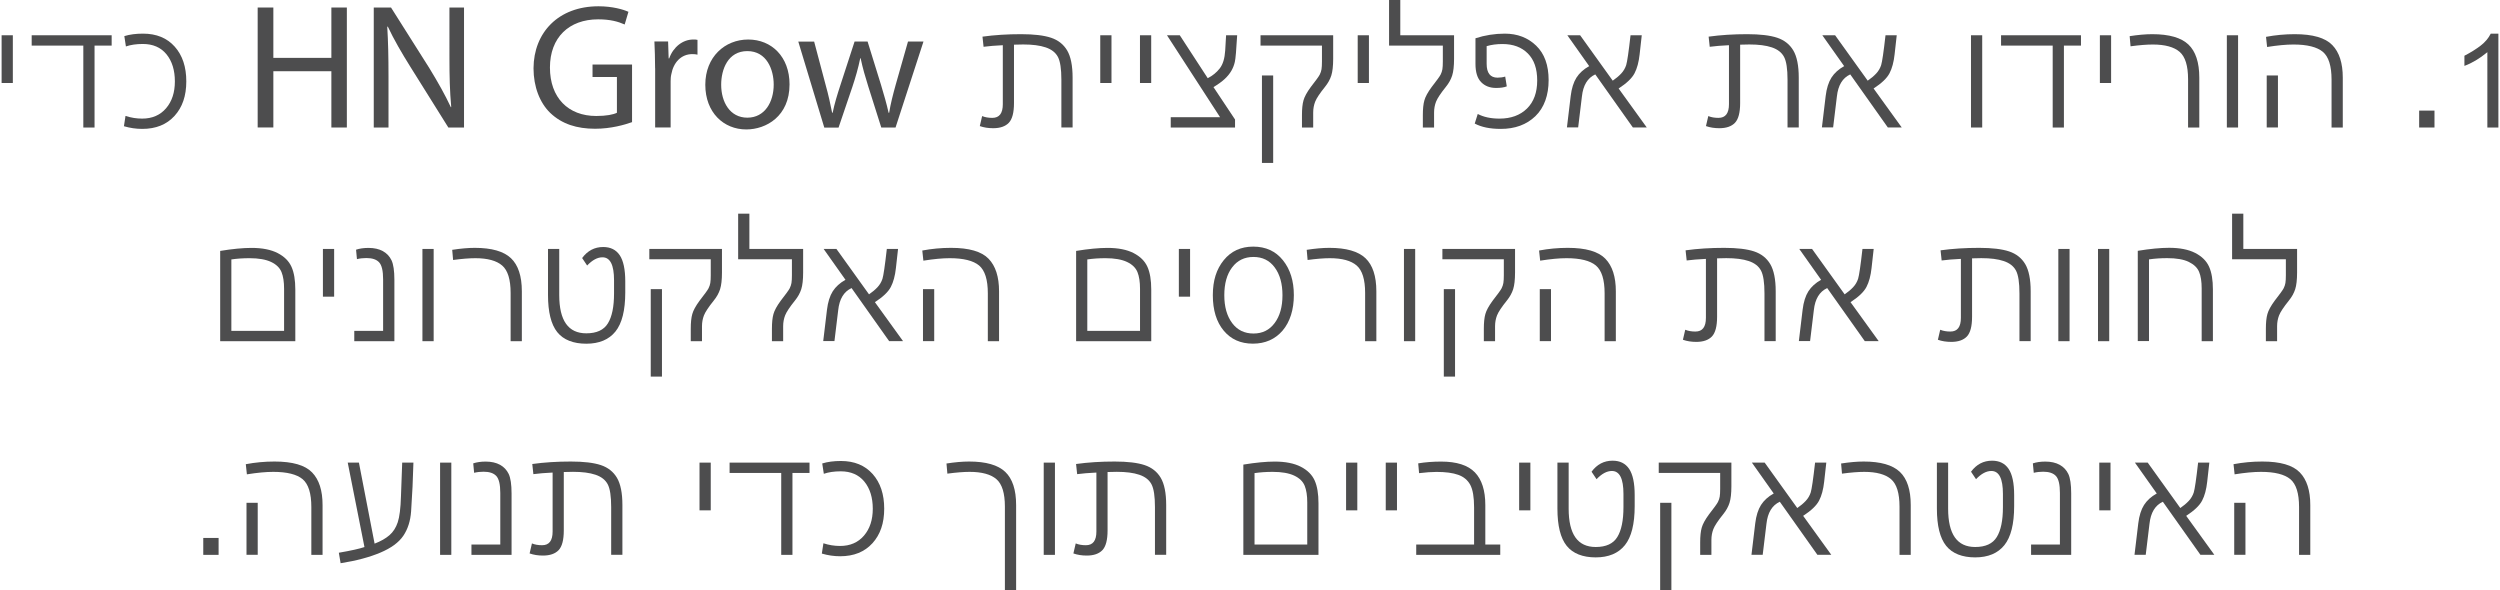 <?xml version="1.0" encoding="UTF-8"?><svg xmlns="http://www.w3.org/2000/svg" id="Layer_16303ed76c2614" data-name="Layer 1" viewBox="0 0 504.79 119.34" aria-hidden="true" width="504px" height="119px">
  <defs><linearGradient class="cerosgradient" data-cerosgradient="true" id="CerosGradient_id1b92f814b" gradientUnits="userSpaceOnUse" x1="50%" y1="100%" x2="50%" y2="0%"><stop offset="0%" stop-color="#d1d1d1"/><stop offset="100%" stop-color="#d1d1d1"/></linearGradient><linearGradient/>
    <style>
      .cls-1-6303ed76c2614{
        fill: #4d4d4e;
      }
    </style>
  </defs>
  <path class="cls-1-6303ed76c2614" d="M2.27,7.13v9.65H0V7.13H2.27Z"/>
  <path class="cls-1-6303ed76c2614" d="M22.25,9.22h-3.46V25.78h-2.27V9.22H6.08v-2.09H22.25v2.09Z"/>
  <path class="cls-1-6303ed76c2614" d="M25.06,23.44c1.1,.36,2.22,.54,3.35,.54,2.04,0,3.65-.7,4.84-2.09,1.19-1.39,1.78-3.2,1.78-5.44s-.57-4.11-1.71-5.49c-1.14-1.38-2.73-2.07-4.77-2.07-1.32,0-2.46,.17-3.42,.5l-.32-2.09c1.1-.34,2.36-.5,3.78-.5,2.71,0,4.85,.88,6.41,2.63,1.56,1.75,2.34,4.09,2.34,7.02s-.79,5.23-2.38,6.98-3.76,2.63-6.52,2.63c-1.25,0-2.48-.18-3.71-.54l.32-2.09Z"/>
  <path class="cls-1-6303ed76c2614" d="M54.94,1.52V11.7h11.73V1.52h3.13V25.78h-3.13V14.4h-11.73v11.37h-3.17V1.52h3.17Z"/>
  <path class="cls-1-6303ed76c2614" d="M75.24,25.78V1.52h3.49l7.74,12.24c1.76,2.88,3.2,5.44,4.36,7.92l.07-.04c-.29-3.24-.36-6.19-.36-9.93V1.52h2.95V25.78h-3.17l-7.7-12.31c-1.69-2.7-3.31-5.47-4.54-8.1l-.11,.04c.18,3.06,.25,5.98,.25,10.01v10.37h-2.99Z"/>
  <path class="cls-1-6303ed76c2614" d="M127.44,24.7c-1.4,.5-4.18,1.33-7.45,1.33-3.67,0-6.7-.94-9.07-3.2-2.09-2.02-3.38-5.26-3.38-9.03,.04-7.2,5-12.53,13.14-12.53,2.81,0,5.04,.65,6.05,1.12l-.76,2.56c-1.3-.58-2.92-1.04-5.36-1.04-5.9,0-9.75,3.67-9.75,9.75s3.67,9.79,9.36,9.79c2.05,0,3.46-.29,4.18-.65v-7.23h-4.93v-2.52h7.99v11.66Z"/>
  <path class="cls-1-6303ed76c2614" d="M132.12,13.79c0-2.05-.07-3.78-.14-5.4h2.77l.11,3.42h.11c.83-2.34,2.77-3.82,4.86-3.82,.36,0,.61,0,.86,.07v2.99c-.29-.07-.61-.11-1.04-.11-2.27,0-3.82,1.69-4.25,4.07-.11,.43-.14,.97-.14,1.44v9.32h-3.13V13.79Z"/>
  <path class="cls-1-6303ed76c2614" d="M159.3,17.06c0,6.44-4.72,9.11-8.75,9.11-4.57,0-8.28-3.42-8.28-9.04s3.96-9.14,8.68-9.14,8.35,3.49,8.35,9.07Zm-13.82,.07c0,3.49,1.76,6.66,5.29,6.66s5.33-3.17,5.33-6.69c0-3.02-1.4-6.77-5.33-6.77s-5.29,3.71-5.29,6.8Z"/>
  <path class="cls-1-6303ed76c2614" d="M164.27,8.39l2.34,8.82c.54,1.91,.94,3.78,1.3,5.58h.11c.36-1.8,.94-3.67,1.55-5.54l2.88-8.85h2.63l2.7,8.71c.61,2.02,1.15,3.89,1.55,5.69h.11c.29-1.8,.76-3.64,1.33-5.69l2.48-8.71h3.13l-5.65,17.39h-2.88l-2.63-8.31c-.61-1.94-1.12-3.67-1.55-5.72h-.07c-.43,2.09-.97,3.92-1.58,5.76l-2.81,8.28h-2.88l-5.26-17.39h3.2Z"/>
  <path class="cls-1-6303ed76c2614" d="M198.25,23.47c.58,.24,1.26,.36,2.05,.36,1.42,0,2.12-.92,2.12-2.77V9.14c-1.54,.07-2.83,.18-3.89,.32l-.22-2.05c2.45-.34,5.05-.5,7.81-.5,2.59,0,4.61,.24,6.05,.72,1.44,.48,2.53,1.34,3.26,2.57,.73,1.24,1.1,3.07,1.1,5.49v10.08h-2.27v-9.65c0-2.18-.23-3.72-.7-4.61-.47-.89-1.29-1.53-2.47-1.93-1.18-.4-2.69-.59-4.54-.59-.58,0-1.2,.01-1.87,.04v11.81c0,1.92-.35,3.25-1.04,3.98-.7,.73-1.75,1.1-3.17,1.1-.98,0-1.88-.14-2.7-.43l.47-2.02Z"/>
  <path class="cls-1-6303ed76c2614" d="M224.39,7.13v9.65h-2.27V7.13h2.27Z"/>
  <path class="cls-1-6303ed76c2614" d="M232.42,7.13v9.65h-2.27V7.13h2.27Z"/>
  <path class="cls-1-6303ed76c2614" d="M249.8,7.13c-.17,2.95-.32,4.75-.47,5.38-.14,.64-.38,1.24-.7,1.8-.32,.56-.77,1.11-1.33,1.64-.56,.53-1.33,1.08-2.29,1.66l4.36,6.55v1.62h-13v-2.09h9.97l-10.73-16.56h2.59l5.65,8.68c.98-.5,1.79-1.16,2.43-1.98,.64-.82,1-2.02,1.1-3.6l.18-3.1h2.23Z"/>
  <path class="cls-1-6303ed76c2614" d="M254.52,7.13h14.69v4.79c0,1.44-.13,2.56-.38,3.35s-.68,1.56-1.28,2.3c-1.06,1.32-1.72,2.32-1.98,2.99-.26,.67-.4,1.4-.4,2.2v3.02h-2.27v-2.52c0-1.25,.1-2.24,.31-2.97,.2-.73,.69-1.63,1.46-2.68,1.03-1.32,1.64-2.16,1.82-2.52,.18-.36,.3-.72,.36-1.08,.06-.36,.09-.88,.09-1.55v-3.24h-12.42v-2.09Zm.29,25.81V15.26h2.27v17.68h-2.27Z"/>
  <path class="cls-1-6303ed76c2614" d="M276.44,7.13v9.65h-2.27V7.13h2.27Z"/>
  <path class="cls-1-6303ed76c2614" d="M282.78,7.13h10.87v4.79c0,1.44-.13,2.56-.38,3.35s-.68,1.56-1.28,2.3c-1.06,1.32-1.72,2.32-1.98,2.99-.26,.67-.4,1.4-.4,2.2v3.02h-2.27v-2.52c0-1.25,.1-2.24,.31-2.97,.2-.73,.69-1.63,1.46-2.68,1.03-1.32,1.64-2.16,1.82-2.52,.18-.36,.3-.72,.36-1.08,.06-.36,.09-.88,.09-1.55v-3.24h-10.87V0h2.27V7.13Z"/>
  <path class="cls-1-6303ed76c2614" d="M297.97,7.74c1.92-.62,3.9-.94,5.94-.94,2.54,0,4.66,.81,6.34,2.43,1.68,1.62,2.52,3.94,2.52,6.97s-.89,5.57-2.68,7.29c-1.79,1.72-4.12,2.57-7,2.57-2.16,0-3.91-.36-5.26-1.08l.61-1.94c1.18,.62,2.64,.94,4.39,.94,2.33,0,4.18-.68,5.56-2.03,1.38-1.36,2.07-3.25,2.07-5.67s-.63-4.2-1.89-5.47c-1.26-1.27-2.97-1.91-5.13-1.91-1.18,0-2.24,.14-3.2,.43v3.56c0,1.87,.73,2.81,2.2,2.81,.55,0,1.07-.07,1.55-.22l.32,1.98c-.55,.22-1.27,.32-2.16,.32-1.25,0-2.26-.39-3.02-1.17-.77-.78-1.15-2.01-1.15-3.69V7.74Z"/>
  <path class="cls-1-6303ed76c2614" d="M316.55,7.13h2.59l6.59,9.18c.67-.46,1.24-.94,1.71-1.44,.47-.5,.8-1.07,1.01-1.71,.2-.64,.5-2.65,.88-6.03h2.27l-.43,3.85c-.17,1.56-.51,2.84-1.03,3.83-.52,1-1.59,2.02-3.22,3.08l5.69,7.88h-2.81l-7.6-10.73c-1.56,.72-2.46,2.21-2.7,4.46l-.76,6.26h-2.27l.76-6.34c.19-1.56,.58-2.8,1.17-3.73,.59-.92,1.45-1.7,2.57-2.32l-4.43-6.26Z"/>
  <path class="cls-1-6303ed76c2614" d="M345.06,23.47c.58,.24,1.26,.36,2.05,.36,1.42,0,2.12-.92,2.12-2.77V9.14c-1.54,.07-2.83,.18-3.89,.32l-.22-2.05c2.45-.34,5.05-.5,7.81-.5,2.59,0,4.61,.24,6.05,.72,1.44,.48,2.53,1.34,3.26,2.57,.73,1.24,1.1,3.07,1.1,5.49v10.08h-2.27v-9.65c0-2.18-.23-3.72-.7-4.61-.47-.89-1.29-1.53-2.47-1.93-1.18-.4-2.69-.59-4.54-.59-.58,0-1.2,.01-1.87,.04v11.81c0,1.92-.35,3.25-1.04,3.98-.7,.73-1.75,1.1-3.17,1.1-.98,0-1.88-.14-2.7-.43l.47-2.02Z"/>
  <path class="cls-1-6303ed76c2614" d="M368.1,7.13h2.59l6.59,9.18c.67-.46,1.24-.94,1.71-1.44,.47-.5,.8-1.07,1.01-1.71,.2-.64,.5-2.65,.88-6.03h2.27l-.43,3.85c-.17,1.56-.51,2.84-1.03,3.83-.52,1-1.59,2.02-3.22,3.08l5.69,7.88h-2.81l-7.6-10.73c-1.56,.72-2.46,2.21-2.7,4.46l-.76,6.26h-2.27l.76-6.34c.19-1.56,.58-2.8,1.17-3.73,.59-.92,1.45-1.7,2.57-2.32l-4.43-6.26Z"/>
  <path class="cls-1-6303ed76c2614" d="M400.43,7.13V25.78h-2.27V7.13h2.27Z"/>
  <path class="cls-1-6303ed76c2614" d="M420.41,9.22h-3.46V25.78h-2.27V9.22h-10.44v-2.09h16.16v2.09Z"/>
  <path class="cls-1-6303ed76c2614" d="M426.49,7.13v9.65h-2.27V7.13h2.27Z"/>
  <path class="cls-1-6303ed76c2614" d="M430.24,7.31c1.68-.26,3.2-.4,4.57-.4,3.41,0,5.84,.7,7.31,2.09,1.46,1.39,2.2,3.62,2.2,6.7v10.08h-2.27v-9.76c0-2.71-.57-4.56-1.71-5.54-1.14-.98-2.95-1.48-5.42-1.48-1.22,0-2.72,.12-4.5,.36l-.18-2.05Z"/>
  <path class="cls-1-6303ed76c2614" d="M452.16,7.13V25.78h-2.27V7.13h2.27Z"/>
  <path class="cls-1-6303ed76c2614" d="M457.81,7.45c1.9-.36,3.83-.54,5.8-.54,3.65,0,6.18,.73,7.6,2.2,1.42,1.46,2.12,3.66,2.12,6.59v10.08h-2.27v-9.68c0-2.76-.59-4.63-1.76-5.62-1.18-.98-3.16-1.48-5.94-1.48-1.49,0-3.26,.17-5.33,.5l-.22-2.05Zm2.41,7.81v10.51h-2.27V15.26h2.27Z"/>
  <path class="cls-1-6303ed76c2614" d="M491.87,22.36v3.42h-3.1v-3.42h3.1Z"/>
  <path class="cls-1-6303ed76c2614" d="M504.79,6.8V25.78h-2.23V10.55c-1.58,1.3-3.13,2.22-4.64,2.77v-2.05c1.3-.67,2.39-1.36,3.29-2.05,.9-.7,1.58-1.5,2.03-2.41h1.55Z"/>
  <path class="cls-1-6303ed76c2614" d="M59.38,68.98h-15.19v-18.25c2.5-.41,4.61-.61,6.34-.61,2.16,0,3.92,.35,5.27,1.04,1.36,.7,2.29,1.63,2.81,2.79s.77,2.69,.77,4.59v10.44Zm-2.27-2.09v-8.5c0-1.39-.17-2.52-.52-3.38-.35-.86-1.05-1.55-2.11-2.05s-2.51-.76-4.36-.76c-1.27,0-2.5,.08-3.67,.25v14.44h10.66Z"/>
  <path class="cls-1-6303ed76c2614" d="M67.23,50.33v9.65h-2.27v-9.65h2.27Z"/>
  <path class="cls-1-6303ed76c2614" d="M79.4,68.98h-8.1v-2.09h5.83v-10.44c0-1.7-.27-2.84-.81-3.42-.54-.58-1.4-.86-2.57-.86-.67,0-1.31,.07-1.91,.22l-.18-1.91c.72-.24,1.56-.36,2.52-.36,1.15,0,2.12,.22,2.9,.65,.78,.43,1.36,1.05,1.75,1.85,.38,.8,.58,2.12,.58,3.94v12.42Z"/>
  <path class="cls-1-6303ed76c2614" d="M87.35,50.33v18.65h-2.27v-18.65h2.27Z"/>
  <path class="cls-1-6303ed76c2614" d="M91.1,50.51c1.68-.26,3.2-.4,4.57-.4,3.41,0,5.84,.7,7.31,2.09,1.46,1.39,2.2,3.62,2.2,6.7v10.08h-2.27v-9.76c0-2.71-.57-4.56-1.71-5.54-1.14-.98-2.95-1.48-5.42-1.48-1.22,0-2.72,.12-4.5,.36l-.18-2.05Z"/>
  <path class="cls-1-6303ed76c2614" d="M110.47,50.33h2.27v9.32c0,5.16,1.82,7.74,5.47,7.74,2.09,0,3.55-.67,4.37-2.02,.83-1.34,1.24-3.36,1.24-6.05v-2.66c0-3.1-.78-4.64-2.34-4.64-1.01,0-2.04,.55-3.1,1.66l-1.01-1.51c1.1-1.49,2.52-2.23,4.25-2.23,1.49,0,2.6,.55,3.35,1.66,.74,1.1,1.12,2.87,1.12,5.29v2.23c0,3.62-.66,6.26-1.98,7.9-1.32,1.64-3.29,2.47-5.9,2.47s-4.62-.78-5.87-2.34c-1.25-1.56-1.87-4.07-1.87-7.52v-9.29Z"/>
  <path class="cls-1-6303ed76c2614" d="M130.95,50.33h14.69v4.79c0,1.44-.13,2.56-.38,3.35s-.68,1.56-1.28,2.3c-1.06,1.32-1.72,2.32-1.98,2.99-.26,.67-.4,1.4-.4,2.2v3.02h-2.27v-2.52c0-1.25,.1-2.24,.31-2.97,.2-.73,.69-1.63,1.46-2.68,1.03-1.32,1.64-2.16,1.82-2.52,.18-.36,.3-.72,.36-1.08,.06-.36,.09-.88,.09-1.55v-3.24h-12.42v-2.09Zm.29,25.81v-17.68h2.27v17.68h-2.27Z"/>
  <path class="cls-1-6303ed76c2614" d="M151.18,50.33h10.87v4.79c0,1.44-.13,2.56-.38,3.35s-.68,1.56-1.28,2.3c-1.06,1.32-1.72,2.32-1.98,2.99-.26,.67-.4,1.4-.4,2.2v3.02h-2.27v-2.52c0-1.25,.1-2.24,.31-2.97,.2-.73,.69-1.63,1.46-2.68,1.03-1.32,1.64-2.16,1.82-2.52,.18-.36,.3-.72,.36-1.08,.06-.36,.09-.88,.09-1.55v-3.24h-10.87v-9.22h2.27v7.13Z"/>
  <path class="cls-1-6303ed76c2614" d="M166.19,50.33h2.59l6.59,9.18c.67-.46,1.24-.94,1.71-1.44,.47-.5,.8-1.07,1.01-1.71,.2-.64,.5-2.65,.88-6.03h2.27l-.43,3.85c-.17,1.56-.51,2.84-1.03,3.83-.52,1-1.59,2.02-3.22,3.08l5.69,7.88h-2.81l-7.6-10.73c-1.56,.72-2.46,2.21-2.7,4.46l-.76,6.26h-2.27l.76-6.34c.19-1.56,.58-2.8,1.17-3.73,.59-.92,1.45-1.7,2.57-2.32l-4.43-6.26Z"/>
  <path class="cls-1-6303ed76c2614" d="M186.14,50.65c1.9-.36,3.83-.54,5.8-.54,3.65,0,6.18,.73,7.6,2.2,1.42,1.46,2.12,3.66,2.12,6.59v10.08h-2.27v-9.68c0-2.76-.59-4.63-1.76-5.62-1.18-.98-3.16-1.48-5.94-1.48-1.49,0-3.26,.17-5.33,.5l-.22-2.05Zm2.41,7.81v10.51h-2.27v-10.51h2.27Z"/>
  <path class="cls-1-6303ed76c2614" d="M232.43,68.98h-15.19v-18.25c2.5-.41,4.61-.61,6.34-.61,2.16,0,3.92,.35,5.27,1.04,1.36,.7,2.29,1.63,2.81,2.79s.77,2.69,.77,4.59v10.44Zm-2.27-2.09v-8.5c0-1.39-.17-2.52-.52-3.38-.35-.86-1.05-1.55-2.11-2.05s-2.51-.76-4.36-.76c-1.27,0-2.5,.08-3.67,.25v14.44h10.66Z"/>
  <path class="cls-1-6303ed76c2614" d="M240.28,50.33v9.65h-2.27v-9.65h2.27Z"/>
  <path class="cls-1-6303ed76c2614" d="M253.06,49.86c2.52,0,4.52,.92,5.99,2.75,1.48,1.84,2.21,4.19,2.21,7.07s-.76,5.38-2.27,7.15c-1.51,1.76-3.52,2.65-6.01,2.65s-4.44-.88-5.9-2.63c-1.46-1.75-2.2-4.14-2.2-7.16s.74-5.27,2.21-7.09c1.48-1.82,3.46-2.74,5.96-2.74Zm.04,2.09c-1.82,0-3.26,.7-4.32,2.11-1.06,1.4-1.58,3.28-1.58,5.63s.53,4.2,1.58,5.62c1.06,1.42,2.5,2.12,4.32,2.12s3.23-.71,4.28-2.12c1.06-1.42,1.58-3.29,1.58-5.62s-.52-4.2-1.57-5.62c-1.04-1.42-2.48-2.12-4.3-2.12Z"/>
  <path class="cls-1-6303ed76c2614" d="M263.86,50.51c1.68-.26,3.2-.4,4.57-.4,3.41,0,5.84,.7,7.31,2.09,1.46,1.39,2.2,3.62,2.2,6.7v10.08h-2.27v-9.76c0-2.71-.57-4.56-1.71-5.54-1.14-.98-2.95-1.48-5.42-1.48-1.22,0-2.72,.12-4.5,.36l-.18-2.05Z"/>
  <path class="cls-1-6303ed76c2614" d="M285.79,50.33v18.65h-2.27v-18.65h2.27Z"/>
  <path class="cls-1-6303ed76c2614" d="M291.29,50.33h14.69v4.79c0,1.44-.13,2.56-.38,3.35s-.68,1.56-1.28,2.3c-1.06,1.32-1.72,2.32-1.98,2.99-.26,.67-.4,1.4-.4,2.2v3.02h-2.27v-2.52c0-1.25,.1-2.24,.31-2.97,.2-.73,.69-1.63,1.46-2.68,1.03-1.32,1.64-2.16,1.82-2.52,.18-.36,.3-.72,.36-1.08,.06-.36,.09-.88,.09-1.55v-3.24h-12.42v-2.09Zm.29,25.81v-17.68h2.27v17.68h-2.27Z"/>
  <path class="cls-1-6303ed76c2614" d="M310.84,50.65c1.9-.36,3.83-.54,5.8-.54,3.65,0,6.18,.73,7.6,2.2,1.42,1.46,2.12,3.66,2.12,6.59v10.08h-2.27v-9.68c0-2.76-.59-4.63-1.76-5.62-1.18-.98-3.16-1.48-5.94-1.48-1.49,0-3.26,.17-5.33,.5l-.22-2.05Zm2.41,7.81v10.51h-2.27v-10.51h2.27Z"/>
  <path class="cls-1-6303ed76c2614" d="M340.4,66.67c.58,.24,1.26,.36,2.05,.36,1.42,0,2.12-.92,2.12-2.77v-11.92c-1.54,.07-2.83,.18-3.89,.32l-.22-2.05c2.45-.34,5.05-.5,7.81-.5,2.59,0,4.61,.24,6.05,.72,1.44,.48,2.53,1.34,3.26,2.57,.73,1.24,1.1,3.07,1.1,5.49v10.08h-2.27v-9.65c0-2.18-.23-3.72-.7-4.61-.47-.89-1.29-1.53-2.47-1.93-1.18-.4-2.69-.59-4.54-.59-.58,0-1.2,.01-1.87,.04v11.81c0,1.92-.35,3.25-1.04,3.98-.7,.73-1.75,1.1-3.17,1.1-.98,0-1.88-.14-2.7-.43l.47-2.02Z"/>
  <path class="cls-1-6303ed76c2614" d="M363.44,50.33h2.59l6.59,9.18c.67-.46,1.24-.94,1.71-1.44,.47-.5,.8-1.07,1.01-1.71,.2-.64,.5-2.65,.88-6.03h2.27l-.43,3.85c-.17,1.56-.51,2.84-1.03,3.83-.52,1-1.59,2.02-3.22,3.08l5.69,7.88h-2.81l-7.6-10.73c-1.56,.72-2.46,2.21-2.7,4.46l-.76,6.26h-2.27l.76-6.34c.19-1.56,.58-2.8,1.17-3.73,.59-.92,1.45-1.7,2.57-2.32l-4.43-6.26Z"/>
  <path class="cls-1-6303ed76c2614" d="M391.95,66.67c.58,.24,1.26,.36,2.05,.36,1.42,0,2.12-.92,2.12-2.77v-11.92c-1.54,.07-2.83,.18-3.89,.32l-.22-2.05c2.45-.34,5.05-.5,7.81-.5,2.59,0,4.61,.24,6.05,.72,1.44,.48,2.53,1.34,3.26,2.57,.73,1.24,1.1,3.07,1.1,5.49v10.08h-2.27v-9.65c0-2.18-.23-3.72-.7-4.61-.47-.89-1.29-1.53-2.47-1.93-1.18-.4-2.69-.59-4.54-.59-.58,0-1.2,.01-1.87,.04v11.81c0,1.92-.35,3.25-1.04,3.98-.7,.73-1.75,1.1-3.17,1.1-.98,0-1.88-.14-2.7-.43l.47-2.02Z"/>
  <path class="cls-1-6303ed76c2614" d="M418.09,50.33v18.65h-2.27v-18.65h2.27Z"/>
  <path class="cls-1-6303ed76c2614" d="M426.11,50.33v18.65h-2.27v-18.65h2.27Z"/>
  <path class="cls-1-6303ed76c2614" d="M447.07,68.98h-2.27v-10.66c0-1.39-.17-2.51-.52-3.35-.35-.84-1.04-1.51-2.09-2.02s-2.5-.76-4.37-.76c-1.27,0-2.5,.08-3.67,.25v16.52h-2.27v-18.25c2.5-.41,4.61-.61,6.34-.61,2.16,0,3.92,.35,5.27,1.04,1.36,.7,2.29,1.63,2.81,2.79s.77,2.69,.77,4.59v10.44Z"/>
  <path class="cls-1-6303ed76c2614" d="M453.22,50.33h10.87v4.79c0,1.44-.13,2.56-.38,3.35s-.68,1.56-1.28,2.3c-1.06,1.32-1.72,2.32-1.98,2.99-.26,.67-.4,1.4-.4,2.2v3.02h-2.27v-2.52c0-1.25,.1-2.24,.31-2.97,.2-.73,.69-1.63,1.46-2.68,1.03-1.32,1.64-2.16,1.82-2.52,.18-.36,.3-.72,.36-1.08,.06-.36,.09-.88,.09-1.55v-3.24h-10.87v-9.22h2.27v7.13Z"/>
  <path class="cls-1-6303ed76c2614" d="M43.87,108.76v3.42h-3.1v-3.42h3.1Z"/>
  <path class="cls-1-6303ed76c2614" d="M49.37,93.85c1.9-.36,3.83-.54,5.8-.54,3.65,0,6.18,.73,7.6,2.2,1.42,1.46,2.12,3.66,2.12,6.59v10.08h-2.27v-9.68c0-2.76-.59-4.63-1.76-5.62-1.18-.98-3.16-1.48-5.94-1.48-1.49,0-3.26,.17-5.33,.5l-.22-2.05Zm2.41,7.81v10.51h-2.27v-10.51h2.27Z"/>
  <path class="cls-1-6303ed76c2614" d="M69.97,93.53h2.27l3.17,16.38c1.25-.48,2.25-1.05,3.01-1.71,.76-.66,1.31-1.53,1.67-2.61,.36-1.08,.58-2.82,.65-5.22l.25-6.84h2.27l-.18,4.9-.29,4.97c-.14,1.94-.67,3.59-1.58,4.93-.91,1.34-2.46,2.48-4.64,3.4-2.18,.92-4.86,1.64-8.03,2.14l-.36-2.12c2.5-.43,4.22-.82,5.18-1.15l-3.38-17.06Z"/>
  <path class="cls-1-6303ed76c2614" d="M90.92,93.53v18.65h-2.27v-18.65h2.27Z"/>
  <path class="cls-1-6303ed76c2614" d="M103.09,112.18h-8.1v-2.09h5.83v-10.44c0-1.7-.27-2.84-.81-3.42-.54-.58-1.4-.86-2.57-.86-.67,0-1.31,.07-1.91,.22l-.18-1.91c.72-.24,1.56-.36,2.52-.36,1.15,0,2.12,.22,2.9,.65,.78,.43,1.36,1.05,1.75,1.85,.38,.8,.58,2.12,.58,3.94v12.42Z"/>
  <path class="cls-1-6303ed76c2614" d="M107.23,109.87c.58,.24,1.26,.36,2.05,.36,1.42,0,2.12-.92,2.12-2.77v-11.92c-1.54,.07-2.83,.18-3.89,.32l-.22-2.05c2.45-.34,5.05-.5,7.81-.5,2.59,0,4.61,.24,6.05,.72,1.44,.48,2.53,1.34,3.26,2.57,.73,1.24,1.1,3.07,1.1,5.49v10.08h-2.27v-9.65c0-2.18-.23-3.72-.7-4.61-.47-.89-1.29-1.53-2.47-1.93-1.18-.4-2.69-.59-4.54-.59-.58,0-1.2,.01-1.87,.04v11.81c0,1.92-.35,3.25-1.04,3.98-.7,.73-1.75,1.1-3.17,1.1-.98,0-1.88-.14-2.7-.43l.47-2.02Z"/>
  <path class="cls-1-6303ed76c2614" d="M143.37,93.53v9.65h-2.27v-9.65h2.27Z"/>
  <path class="cls-1-6303ed76c2614" d="M163.35,95.62h-3.46v16.56h-2.27v-16.56h-10.44v-2.09h16.16v2.09Z"/>
  <path class="cls-1-6303ed76c2614" d="M166.16,109.84c1.1,.36,2.22,.54,3.35,.54,2.04,0,3.65-.7,4.84-2.09,1.19-1.39,1.78-3.2,1.78-5.44s-.57-4.11-1.71-5.49c-1.14-1.38-2.73-2.07-4.77-2.07-1.32,0-2.46,.17-3.42,.5l-.32-2.09c1.1-.34,2.36-.5,3.78-.5,2.71,0,4.85,.88,6.41,2.63,1.56,1.75,2.34,4.09,2.34,7.02s-.79,5.23-2.38,6.98-3.76,2.63-6.52,2.63c-1.25,0-2.48-.18-3.71-.54l.32-2.09Z"/>
  <path class="cls-1-6303ed76c2614" d="M191.03,93.71c1.68-.26,3.2-.4,4.57-.4,3.41,0,5.84,.7,7.31,2.09,1.46,1.39,2.2,3.62,2.2,6.7v17.24h-2.27v-16.92c0-2.71-.57-4.56-1.71-5.54-1.14-.98-2.95-1.48-5.42-1.48-1.22,0-2.72,.12-4.5,.36l-.18-2.05Z"/>
  <path class="cls-1-6303ed76c2614" d="M212.96,93.53v18.65h-2.27v-18.65h2.27Z"/>
  <path class="cls-1-6303ed76c2614" d="M217.17,109.87c.58,.24,1.26,.36,2.05,.36,1.42,0,2.12-.92,2.12-2.77v-11.92c-1.54,.07-2.83,.18-3.89,.32l-.22-2.05c2.45-.34,5.05-.5,7.81-.5,2.59,0,4.61,.24,6.05,.72,1.44,.48,2.53,1.34,3.26,2.57,.73,1.24,1.1,3.07,1.1,5.49v10.08h-2.27v-9.65c0-2.18-.23-3.72-.7-4.61-.47-.89-1.29-1.53-2.47-1.93-1.18-.4-2.69-.59-4.54-.59-.58,0-1.2,.01-1.87,.04v11.81c0,1.92-.35,3.25-1.04,3.98-.7,.73-1.75,1.1-3.17,1.1-.98,0-1.88-.14-2.7-.43l.47-2.02Z"/>
  <path class="cls-1-6303ed76c2614" d="M266.24,112.18h-15.19v-18.25c2.5-.41,4.61-.61,6.34-.61,2.16,0,3.92,.35,5.27,1.04,1.36,.7,2.29,1.63,2.81,2.79s.77,2.69,.77,4.59v10.44Zm-2.27-2.09v-8.5c0-1.39-.17-2.52-.52-3.38-.35-.86-1.05-1.55-2.11-2.05s-2.51-.76-4.36-.76c-1.27,0-2.5,.08-3.67,.25v14.44h10.66Z"/>
  <path class="cls-1-6303ed76c2614" d="M274.09,93.53v9.65h-2.27v-9.65h2.27Z"/>
  <path class="cls-1-6303ed76c2614" d="M282.11,93.53v9.65h-2.27v-9.65h2.27Z"/>
  <path class="cls-1-6303ed76c2614" d="M299.97,110.09h3.02v2.09h-16.99v-2.09h11.7v-7.52c0-2.06-.26-3.58-.77-4.54-.52-.96-1.33-1.64-2.43-2.03-1.1-.4-2.57-.59-4.39-.59-.96,0-2.14,.08-3.53,.25l-.18-1.98c1.44-.24,2.99-.36,4.64-.36,3.14,0,5.42,.73,6.82,2.18,1.4,1.45,2.11,3.65,2.11,6.61v7.99Z"/>
  <path class="cls-1-6303ed76c2614" d="M309.08,93.53v9.65h-2.27v-9.65h2.27Z"/>
  <path class="cls-1-6303ed76c2614" d="M314.55,93.53h2.27v9.32c0,5.16,1.82,7.74,5.47,7.74,2.09,0,3.55-.67,4.37-2.02,.83-1.34,1.24-3.36,1.24-6.05v-2.66c0-3.1-.78-4.64-2.34-4.64-1.01,0-2.04,.55-3.1,1.66l-1.01-1.51c1.1-1.49,2.52-2.23,4.25-2.23,1.49,0,2.6,.55,3.35,1.66,.74,1.1,1.12,2.87,1.12,5.29v2.23c0,3.62-.66,6.26-1.98,7.9-1.32,1.64-3.29,2.47-5.9,2.47s-4.62-.78-5.87-2.34c-1.25-1.56-1.87-4.07-1.87-7.52v-9.29Z"/>
  <path class="cls-1-6303ed76c2614" d="M335.03,93.53h14.69v4.79c0,1.44-.13,2.56-.38,3.35s-.68,1.56-1.28,2.3c-1.06,1.32-1.72,2.32-1.98,2.99-.26,.67-.4,1.4-.4,2.2v3.02h-2.27v-2.52c0-1.25,.1-2.24,.31-2.97,.2-.73,.69-1.63,1.46-2.68,1.03-1.32,1.64-2.16,1.82-2.52,.18-.36,.3-.72,.36-1.08,.06-.36,.09-.88,.09-1.55v-3.24h-12.42v-2.09Zm.29,25.81v-17.68h2.27v17.68h-2.27Z"/>
  <path class="cls-1-6303ed76c2614" d="M353.86,93.53h2.59l6.59,9.18c.67-.46,1.24-.94,1.71-1.44,.47-.5,.8-1.07,1.01-1.71,.2-.64,.5-2.65,.88-6.03h2.27l-.43,3.85c-.17,1.56-.51,2.84-1.03,3.83-.52,1-1.59,2.02-3.22,3.08l5.69,7.88h-2.81l-7.6-10.73c-1.56,.72-2.46,2.21-2.7,4.46l-.76,6.26h-2.27l.76-6.34c.19-1.56,.58-2.8,1.17-3.73,.59-.92,1.45-1.7,2.57-2.32l-4.43-6.26Z"/>
  <path class="cls-1-6303ed76c2614" d="M371.9,93.71c1.68-.26,3.2-.4,4.57-.4,3.41,0,5.84,.7,7.31,2.09,1.46,1.39,2.2,3.62,2.2,6.7v10.08h-2.27v-9.76c0-2.71-.57-4.56-1.71-5.54-1.14-.98-2.95-1.48-5.42-1.48-1.22,0-2.72,.12-4.5,.36l-.18-2.05Z"/>
  <path class="cls-1-6303ed76c2614" d="M391.27,93.53h2.27v9.32c0,5.16,1.82,7.74,5.47,7.74,2.09,0,3.55-.67,4.37-2.02,.83-1.34,1.24-3.36,1.24-6.05v-2.66c0-3.1-.78-4.64-2.34-4.64-1.01,0-2.04,.55-3.1,1.66l-1.01-1.51c1.1-1.49,2.52-2.23,4.25-2.23,1.49,0,2.6,.55,3.35,1.66,.74,1.1,1.12,2.87,1.12,5.29v2.23c0,3.62-.66,6.26-1.98,7.9-1.32,1.64-3.29,2.47-5.9,2.47s-4.62-.78-5.87-2.34c-1.25-1.56-1.87-4.07-1.87-7.52v-9.29Z"/>
  <path class="cls-1-6303ed76c2614" d="M418.41,112.18h-8.1v-2.09h5.83v-10.44c0-1.7-.27-2.84-.81-3.42-.54-.58-1.4-.86-2.57-.86-.67,0-1.31,.07-1.91,.22l-.18-1.91c.72-.24,1.56-.36,2.52-.36,1.15,0,2.12,.22,2.9,.65,.78,.43,1.36,1.05,1.75,1.85,.38,.8,.58,2.12,.58,3.94v12.42Z"/>
  <path class="cls-1-6303ed76c2614" d="M426.37,93.53v9.65h-2.27v-9.65h2.27Z"/>
  <path class="cls-1-6303ed76c2614" d="M431.3,93.53h2.59l6.59,9.18c.67-.46,1.24-.94,1.71-1.44,.47-.5,.8-1.07,1.01-1.71,.2-.64,.5-2.65,.88-6.03h2.27l-.43,3.85c-.17,1.56-.51,2.84-1.03,3.83-.52,1-1.59,2.02-3.22,3.08l5.69,7.88h-2.81l-7.6-10.73c-1.56,.72-2.46,2.21-2.7,4.46l-.76,6.26h-2.27l.76-6.34c.19-1.56,.58-2.8,1.17-3.73,.59-.92,1.45-1.7,2.57-2.32l-4.43-6.26Z"/>
  <path class="cls-1-6303ed76c2614" d="M451.24,93.85c1.9-.36,3.83-.54,5.8-.54,3.65,0,6.18,.73,7.6,2.2,1.42,1.46,2.12,3.66,2.12,6.59v10.08h-2.27v-9.68c0-2.76-.59-4.63-1.76-5.62-1.18-.98-3.16-1.48-5.94-1.48-1.49,0-3.26,.17-5.33,.5l-.22-2.05Zm2.41,7.81v10.51h-2.27v-10.51h2.27Z"/>
</svg>